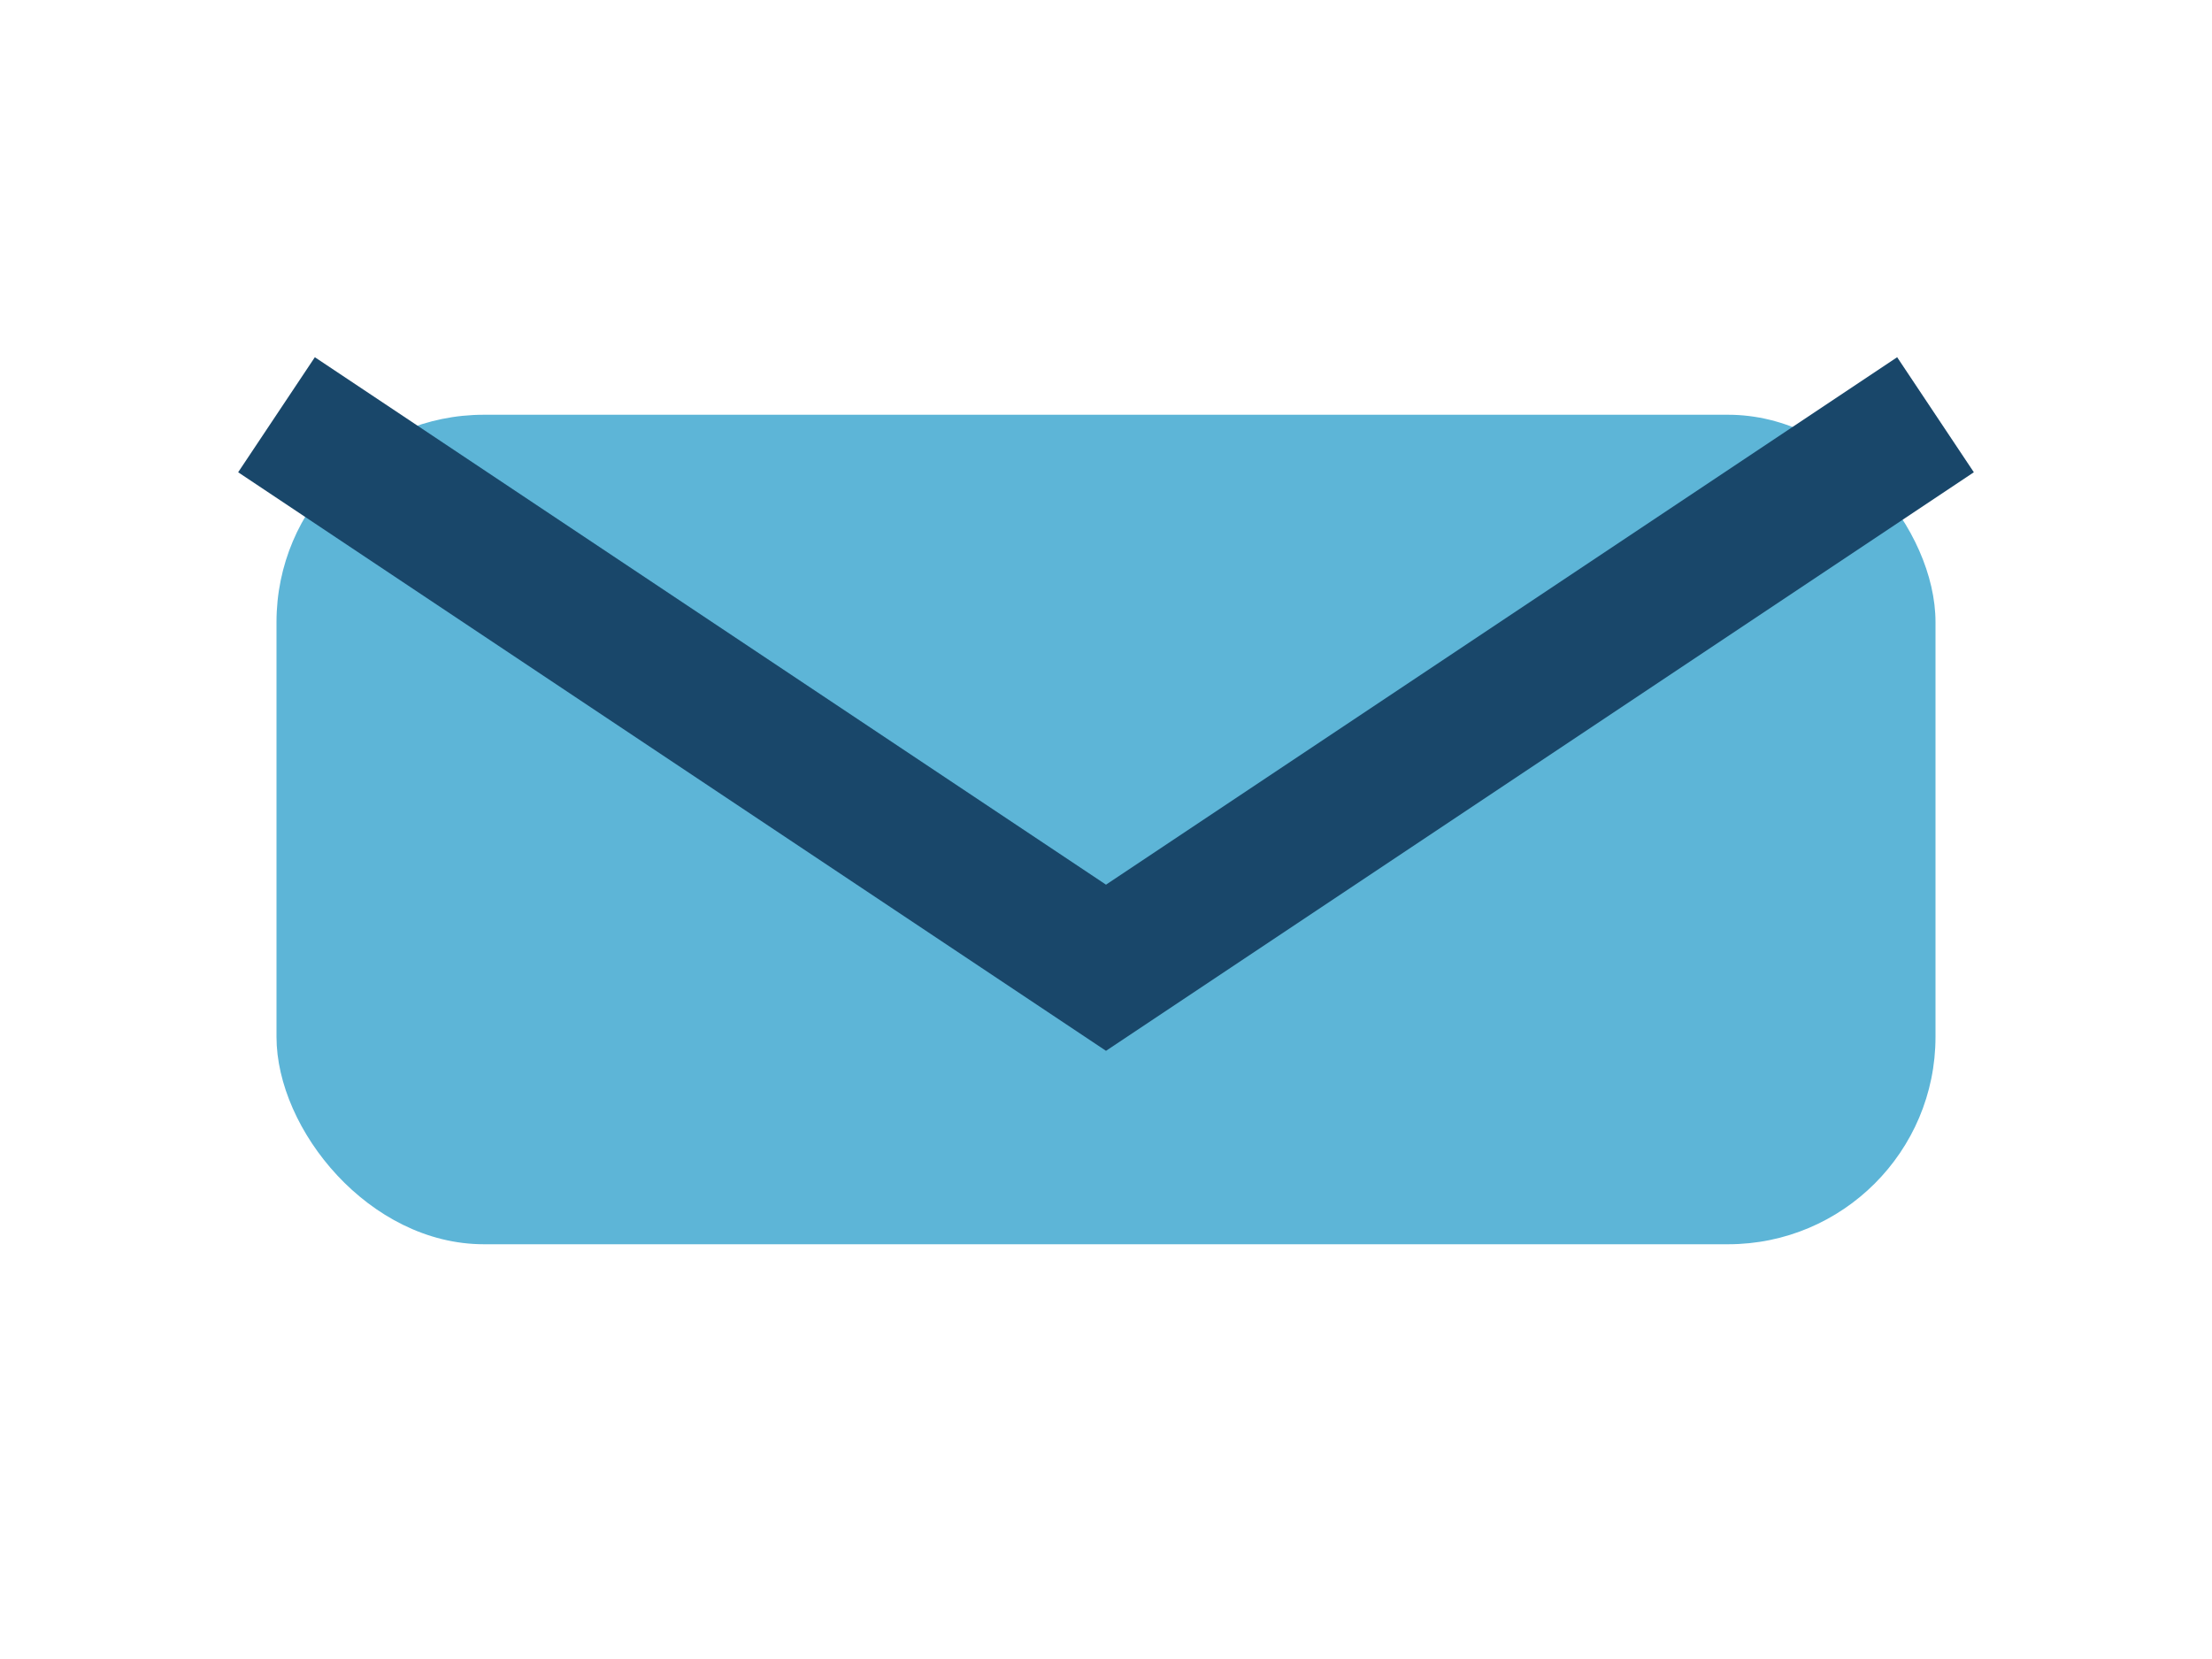 <?xml version="1.0" encoding="UTF-8"?>
<svg xmlns="http://www.w3.org/2000/svg" width="32" height="24" viewBox="0 0 32 24"><rect x="4" y="6" width="24" height="12" rx="3" fill="#5DB5D7"/><path d="M4 6l12 8 12-8" stroke="#19476A" stroke-width="2" fill="none"/></svg>